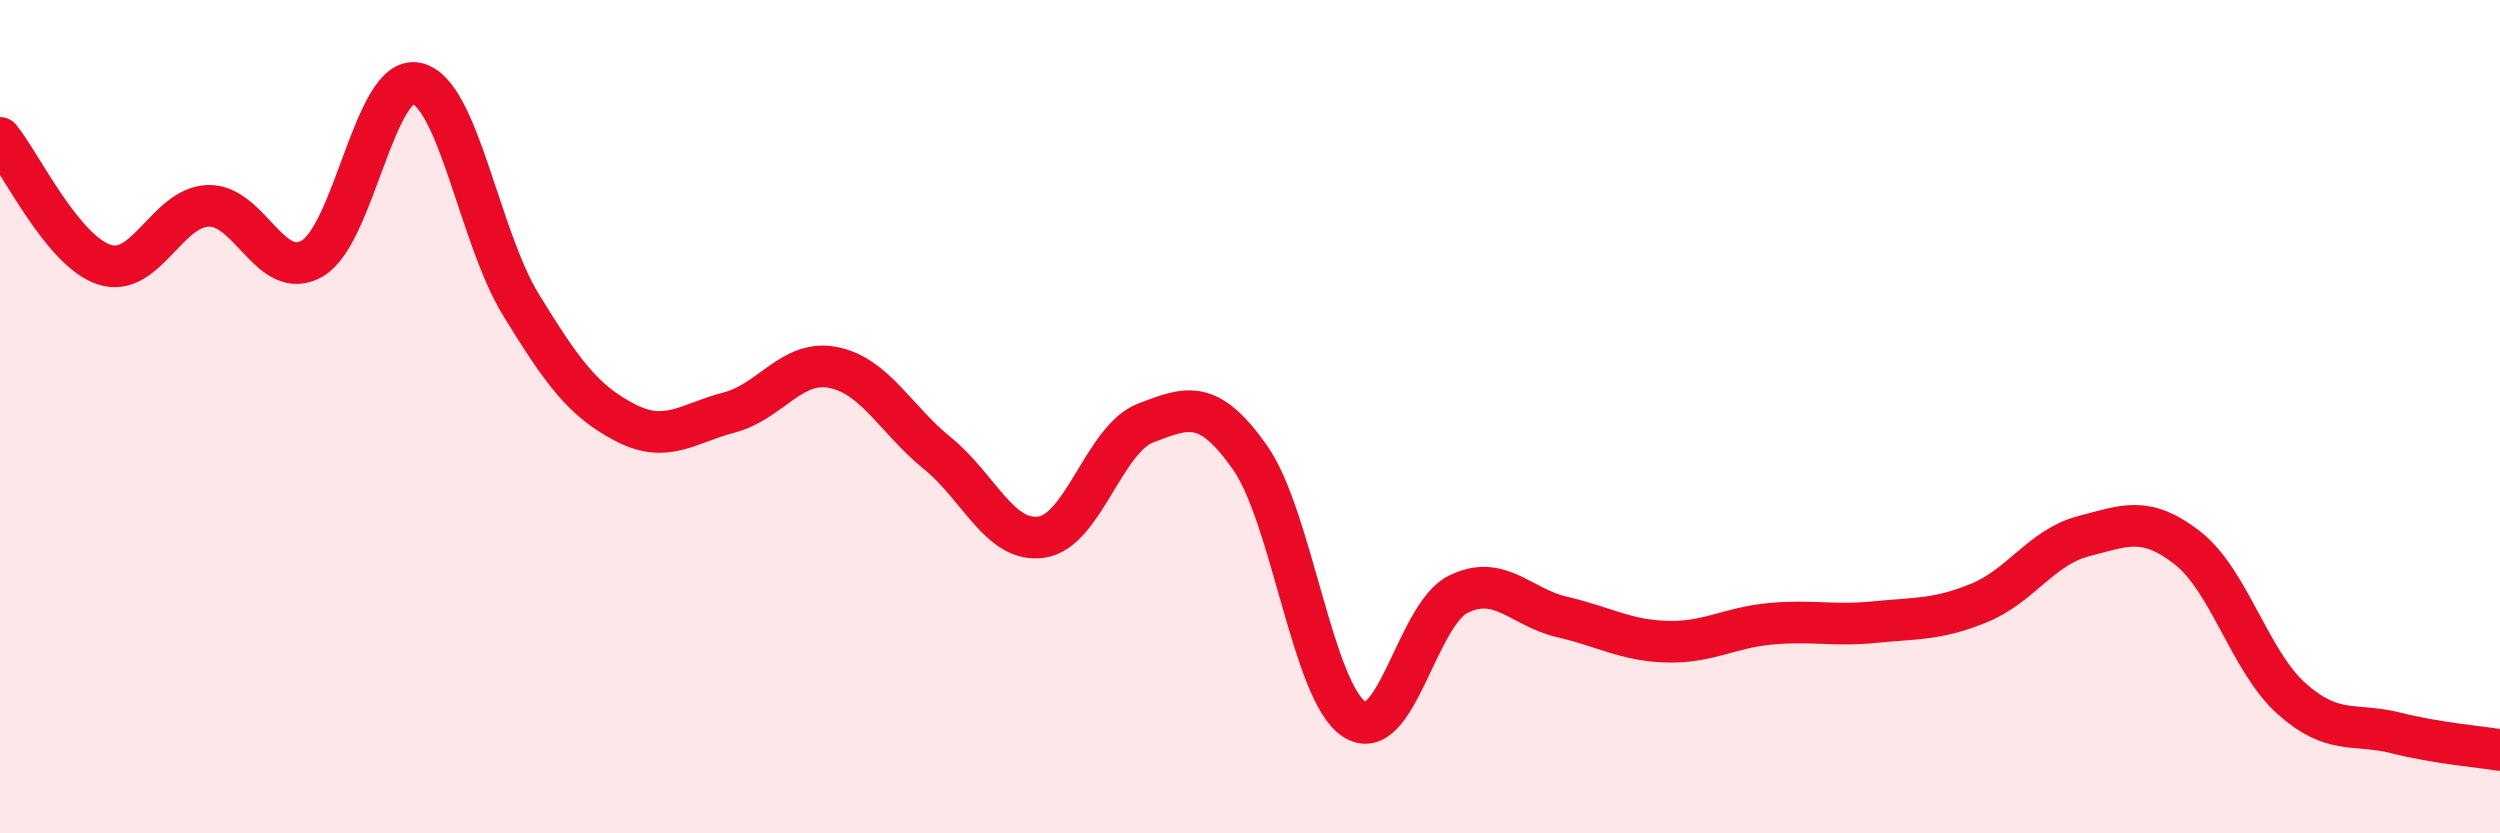
    <svg width="60" height="20" viewBox="0 0 60 20" xmlns="http://www.w3.org/2000/svg">
      <path
        d="M 0,3.31 C 0.5,3.92 1.5,6.02 2.5,6.35 C 3.5,6.68 4,4.97 5,4.94 C 6,4.91 6.5,6.79 7.5,6.2 C 8.5,5.61 9,1.78 10,2 C 11,2.22 11.5,5.68 12.5,7.31 C 13.5,8.94 14,9.62 15,10.14 C 16,10.66 16.5,10.16 17.5,9.9 C 18.5,9.64 19,8.62 20,8.82 C 21,9.02 21.5,10.07 22.5,10.88 C 23.5,11.69 24,13.04 25,12.89 C 26,12.74 26.5,10.53 27.5,10.15 C 28.5,9.77 29,9.56 30,10.98 C 31,12.4 31.5,16.6 32.5,17.26 C 33.5,17.92 34,14.75 35,14.26 C 36,13.77 36.5,14.58 37.5,14.81 C 38.5,15.04 39,15.37 40,15.4 C 41,15.43 41.5,15.06 42.5,14.97 C 43.5,14.88 44,15.03 45,14.93 C 46,14.83 46.5,14.88 47.5,14.47 C 48.5,14.06 49,13.13 50,12.87 C 51,12.61 51.5,12.37 52.5,13.15 C 53.5,13.93 54,15.88 55,16.77 C 56,17.66 56.5,17.34 57.5,17.59 C 58.5,17.84 59.5,17.92 60,18L60 20L0 20Z"
        fill="#EB0A25"
        opacity="0.1"
        stroke-linecap="round"
        stroke-linejoin="round"
      />
      <path
        d="M 0,3.31 C 0.5,3.92 1.5,6.02 2.5,6.35 C 3.5,6.68 4,4.97 5,4.94 C 6,4.91 6.5,6.79 7.5,6.2 C 8.5,5.61 9,1.78 10,2 C 11,2.22 11.5,5.68 12.5,7.31 C 13.5,8.94 14,9.62 15,10.14 C 16,10.66 16.5,10.16 17.5,9.9 C 18.5,9.64 19,8.62 20,8.82 C 21,9.02 21.5,10.07 22.5,10.88 C 23.5,11.69 24,13.04 25,12.89 C 26,12.74 26.5,10.53 27.5,10.15 C 28.5,9.77 29,9.56 30,10.98 C 31,12.4 31.5,16.6 32.5,17.26 C 33.5,17.92 34,14.75 35,14.26 C 36,13.77 36.5,14.58 37.5,14.81 C 38.5,15.04 39,15.37 40,15.4 C 41,15.43 41.5,15.06 42.5,14.97 C 43.5,14.88 44,15.03 45,14.93 C 46,14.83 46.5,14.88 47.5,14.47 C 48.5,14.06 49,13.13 50,12.87 C 51,12.61 51.5,12.37 52.5,13.15 C 53.5,13.93 54,15.88 55,16.77 C 56,17.66 56.5,17.34 57.5,17.59 C 58.5,17.84 59.5,17.92 60,18"
        stroke="#EB0A25"
        stroke-width="1"
        fill="none"
        stroke-linecap="round"
        stroke-linejoin="round"
      />
    </svg>
  